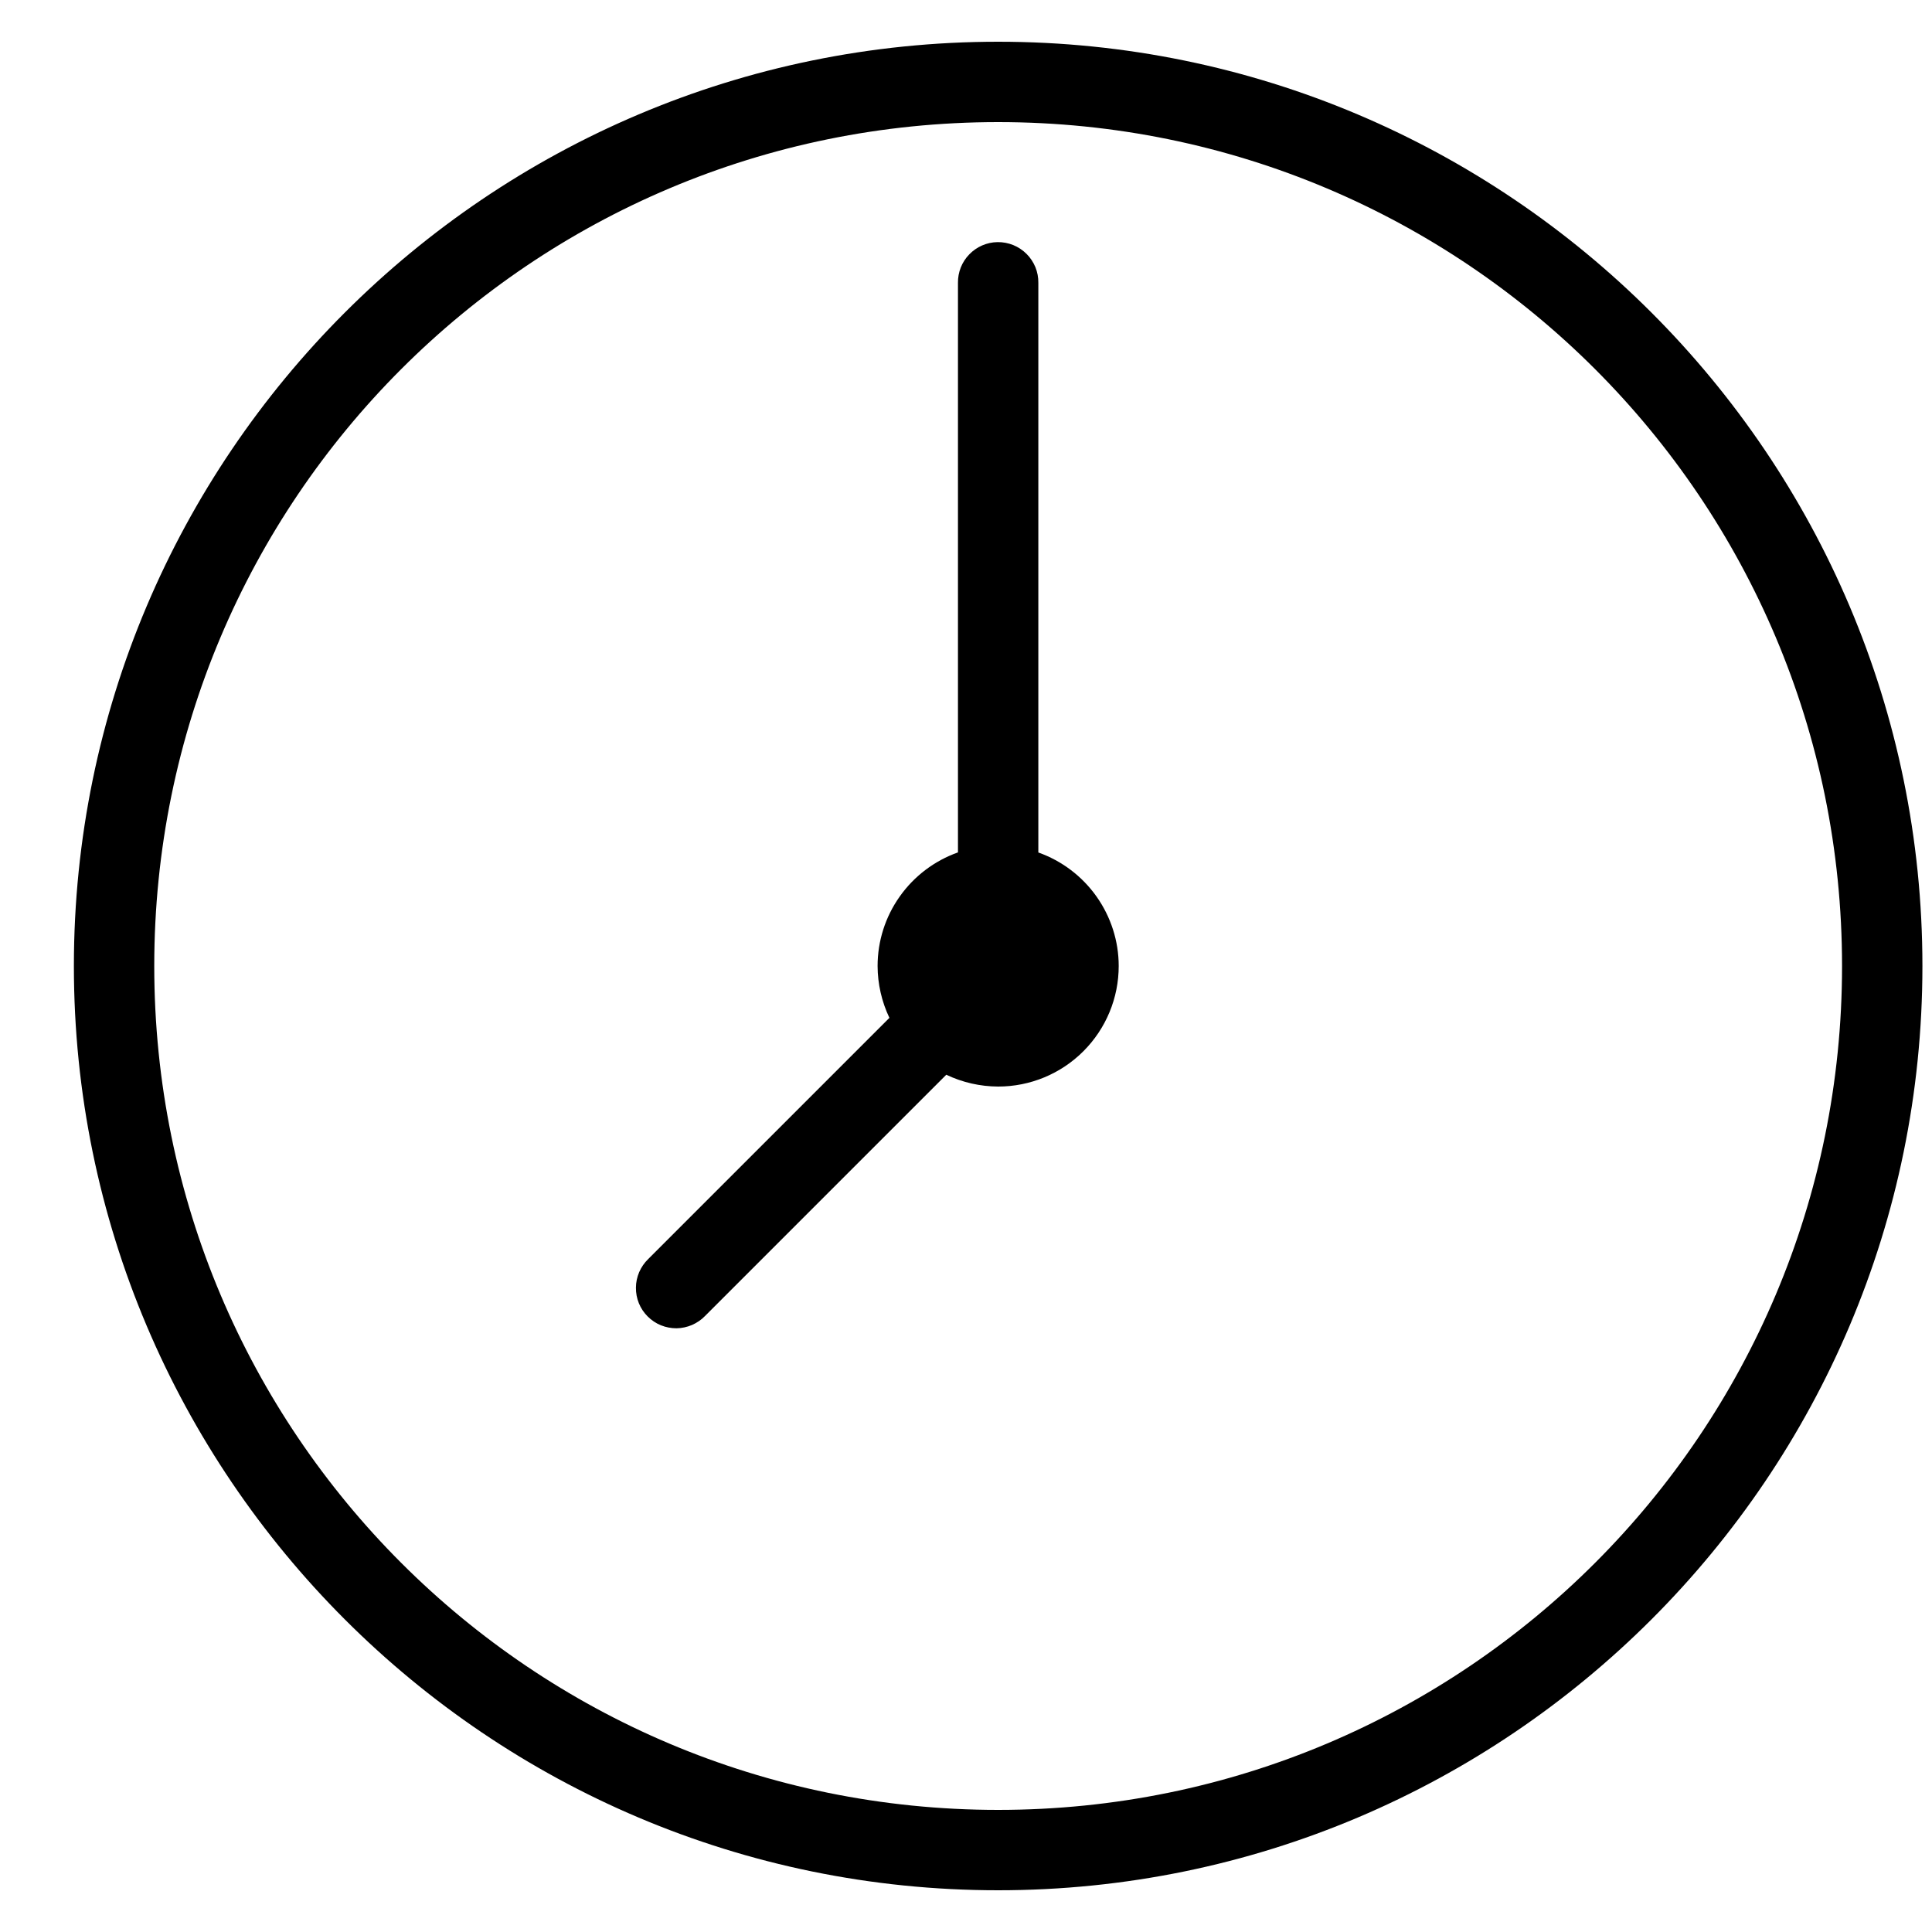 <?xml version="1.0" encoding="UTF-8"?> <svg xmlns="http://www.w3.org/2000/svg" width="25" height="25" viewBox="0 0 25 25" fill="none"><g clip-path="url(#clip0_1542_61)"><path d="M12.916 0.54C6.317 0.54 0.956 5.901 0.956 12.5C0.956 19.099 6.317 24.46 12.916 24.46C19.515 24.46 24.876 19.099 24.876 12.5C24.876 5.901 19.515 0.54 12.916 0.54ZM12.916 1.58C18.953 1.58 23.836 6.463 23.836 12.5C23.836 18.537 18.953 23.42 12.916 23.42C6.879 23.42 1.996 18.537 1.996 12.5C1.996 6.463 6.879 1.58 12.916 1.58ZM12.908 3.133C12.77 3.135 12.639 3.192 12.543 3.291C12.447 3.389 12.394 3.522 12.396 3.66V11.03C12.092 11.138 11.829 11.337 11.643 11.6C11.456 11.863 11.356 12.178 11.356 12.5C11.357 12.732 11.409 12.962 11.509 13.171L8.388 16.292C8.338 16.34 8.299 16.398 8.271 16.461C8.244 16.525 8.229 16.593 8.229 16.662C8.228 16.731 8.241 16.8 8.267 16.864C8.293 16.928 8.332 16.986 8.381 17.035C8.43 17.084 8.488 17.123 8.552 17.149C8.616 17.175 8.685 17.188 8.754 17.188C8.823 17.187 8.891 17.172 8.955 17.145C9.018 17.117 9.076 17.078 9.124 17.028L12.245 13.907C12.454 14.007 12.684 14.059 12.916 14.06C13.33 14.06 13.726 13.896 14.019 13.603C14.312 13.31 14.476 12.914 14.476 12.5C14.476 12.178 14.375 11.864 14.189 11.601C14.003 11.338 13.74 11.139 13.436 11.031V3.66C13.437 3.59 13.424 3.521 13.398 3.457C13.371 3.393 13.333 3.334 13.283 3.285C13.234 3.236 13.175 3.197 13.111 3.171C13.046 3.145 12.977 3.132 12.908 3.133Z" fill="black"></path></g><defs><clipPath id="clip0_1542_61"><rect width="25" height="25" fill="white"></rect></clipPath></defs></svg> 